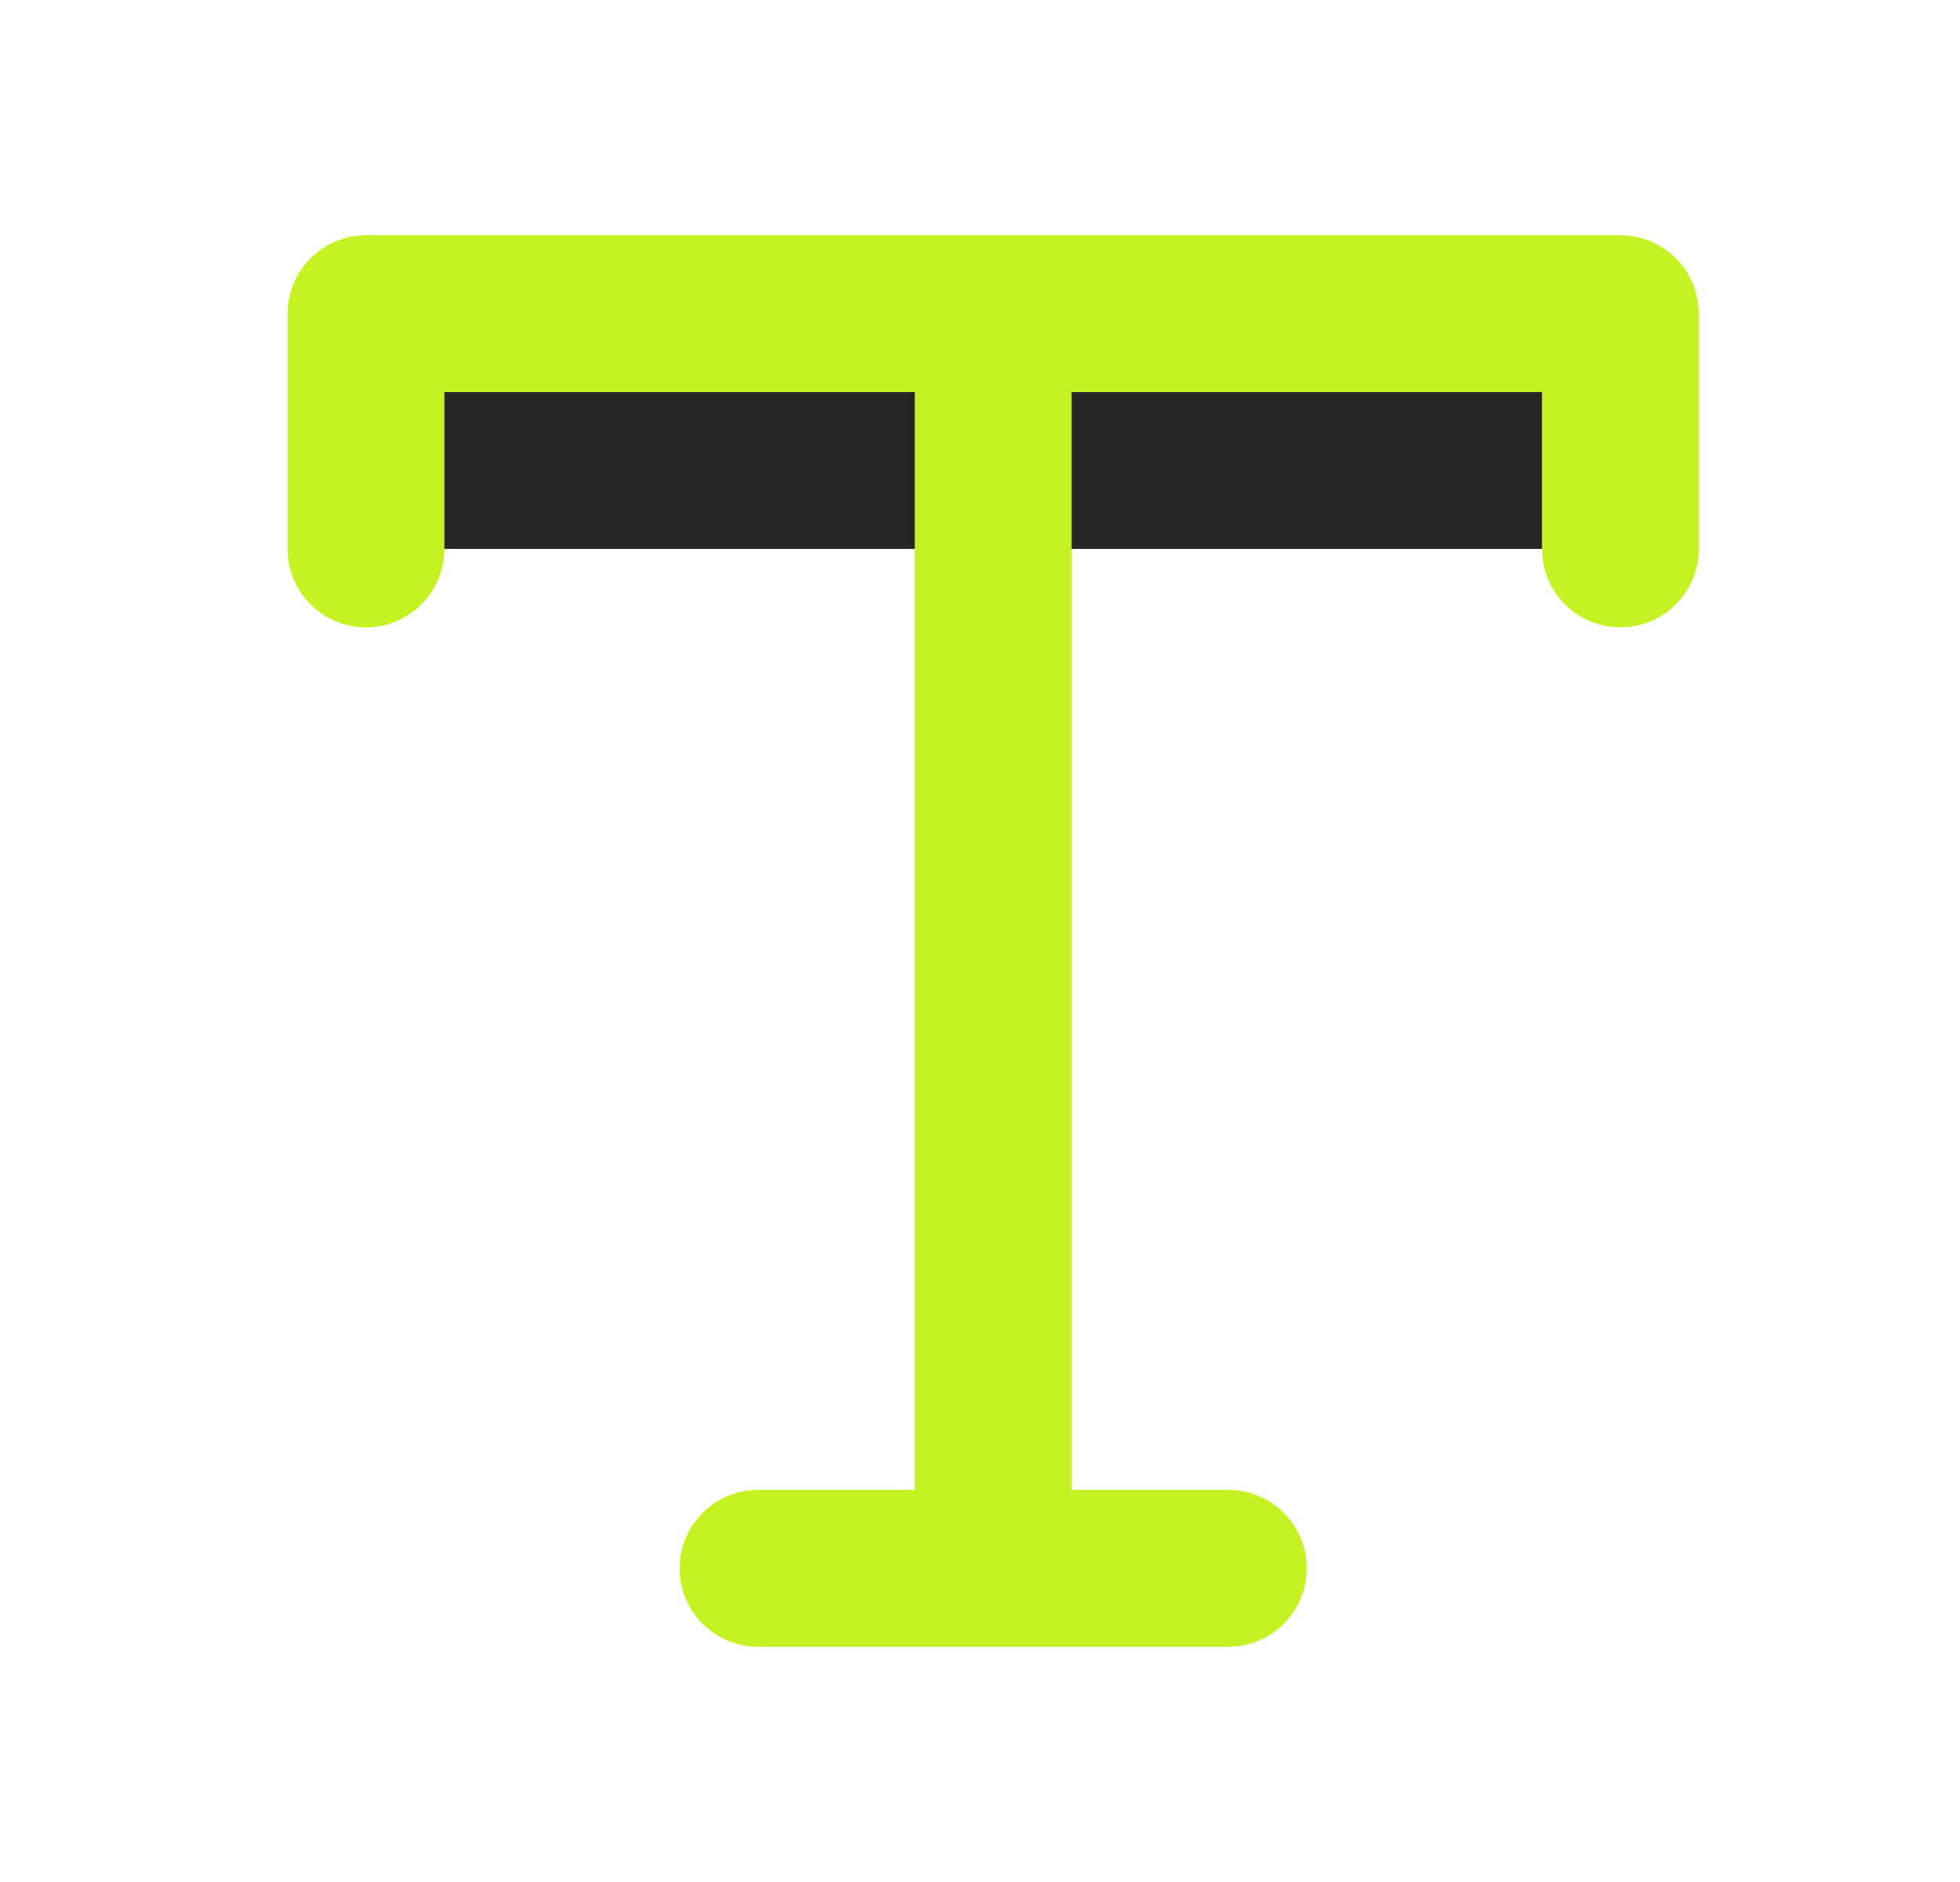 <svg width="25" height="24" viewBox="0 0 25 24" fill="none" xmlns="http://www.w3.org/2000/svg">
<path d="M4.668 7V4H20.668V7" fill="#262625"/>
<path d="M4.668 7V4H20.668V7M9.668 20H15.668M12.668 4V20" stroke="#C5F222" stroke-width="2" stroke-linecap="round" stroke-linejoin="round"/>
</svg>
